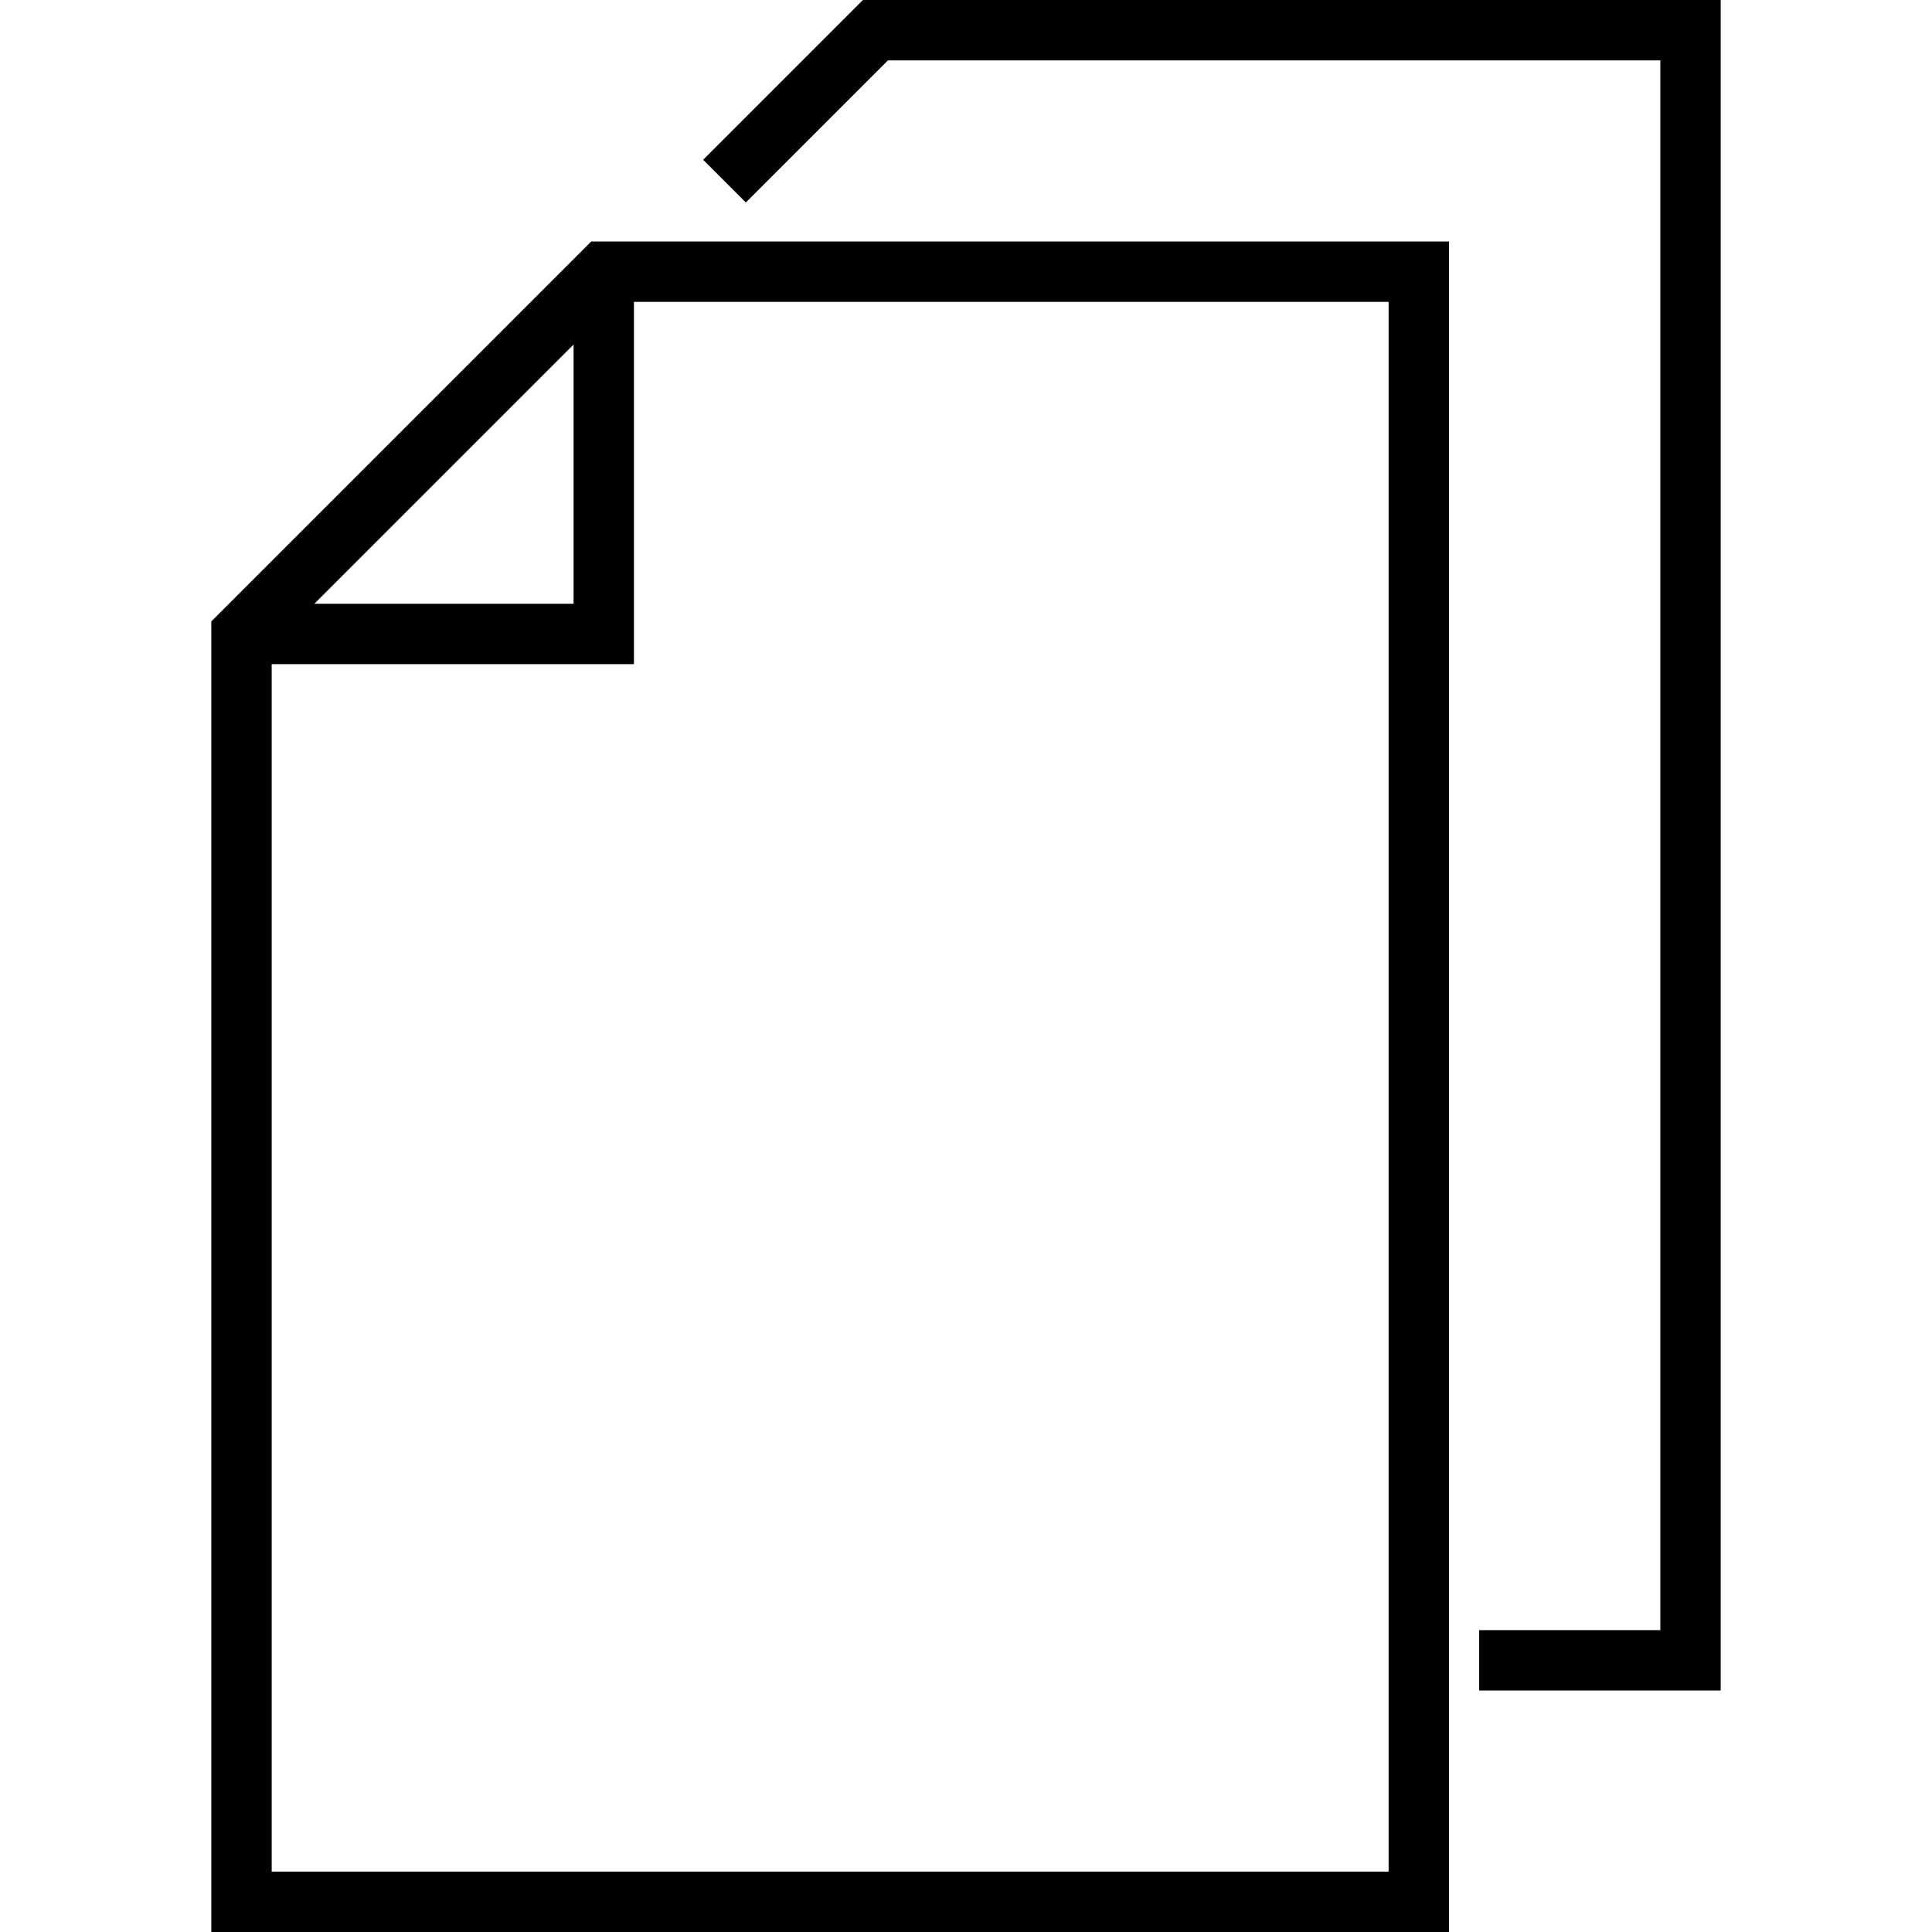<svg xmlns="http://www.w3.org/2000/svg" viewBox="0 0 64 64"><g fill="none" stroke="#000" stroke-width="2" stroke-miterlimit="10"><path d="M20 9h27v54H8V21z"/><path d="M24 6l5-5h27v54h-7M8 21h12V9"/></g></svg>